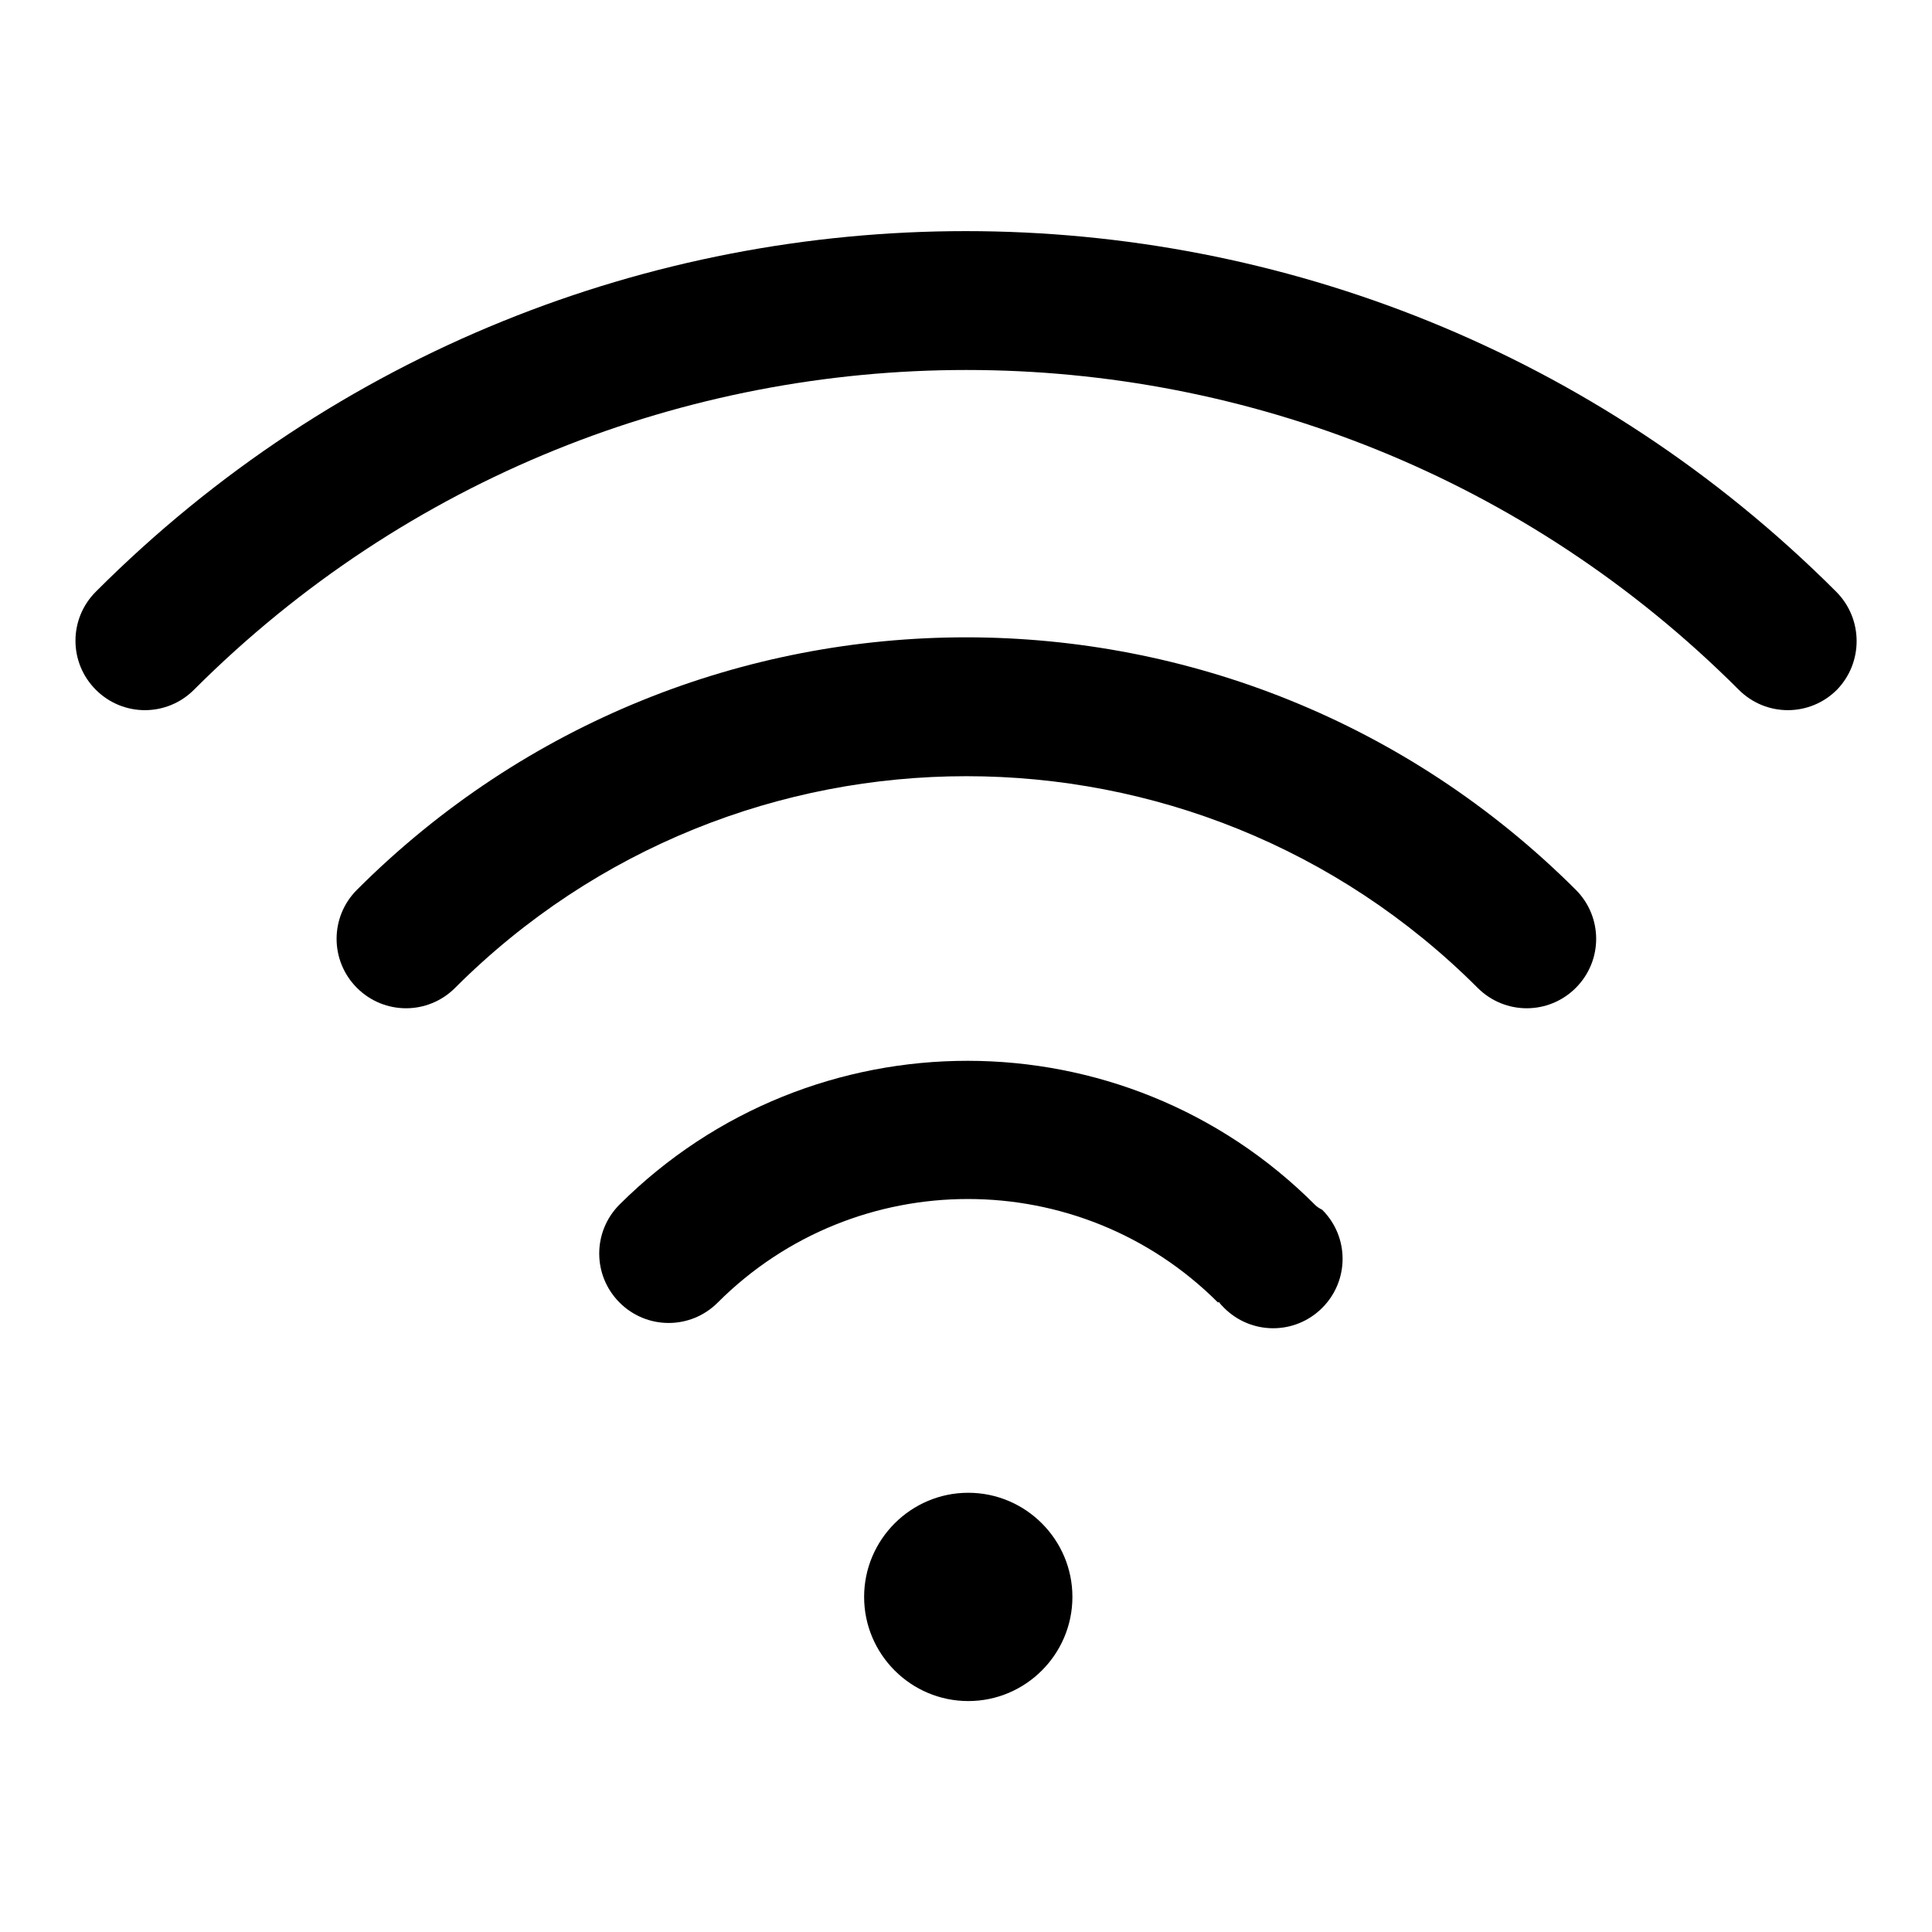 <?xml version="1.0" encoding="utf-8"?>
<!-- Svg Vector Icons : http://www.onlinewebfonts.com/icon -->
<!DOCTYPE svg PUBLIC "-//W3C//DTD SVG 1.1//EN" "http://www.w3.org/Graphics/SVG/1.1/DTD/svg11.dtd">
<svg version="1.1" xmlns="http://www.w3.org/2000/svg" xmlns:xlink="http://www.w3.org/1999/xlink" x="0px" y="0px" viewBox="0 0 256 256" enable-background="new 0 0 256 256" xml:space="preserve">
<g> <path fill="#000000" d="M243.3,78.4c-63.7-63.7-167-63.7-230.6,0c-3.6,3.6-3.6,9.4,0,13c3.6,3.6,9.4,3.6,13,0 c56.5-56.5,148.2-56.5,204.7,0c3.6,3.6,9.4,3.6,13,0C246.9,87.8,246.9,82,243.3,78.4L243.3,78.4z M47.3,117.9 c-3.6,3.6-3.6,9.4,0,13c3.6,3.6,9.4,3.6,13,0c37.4-37.4,98.1-37.4,135.5,0c3.6,3.6,9.4,3.6,13,0c3.6-3.6,3.6-9.4,0-13 C164.1,73.3,91.9,73.3,47.3,117.9L47.3,117.9z M174.3,159.7L174.3,159.7c-25.4-25.5-66.7-25.5-92.2-0.1c-3.6,3.6-3.6,9.4,0,13 c3.6,3.6,9.4,3.6,13,0c18.3-18.3,48-18.3,66.3,0l0.1-0.1c0.2,0.3,0.4,0.5,0.7,0.8c3.6,3.6,9.4,3.6,13,0c3.6-3.6,3.6-9.4,0-13 C174.8,160.1,174.5,159.9,174.3,159.7L174.3,159.7z M114.5,211.6c0,7.6,6.2,13.8,13.8,13.8s13.8-6.2,13.8-13.8s-6.2-13.8-13.8-13.8 S114.5,204,114.5,211.6z"/></g>
</svg>